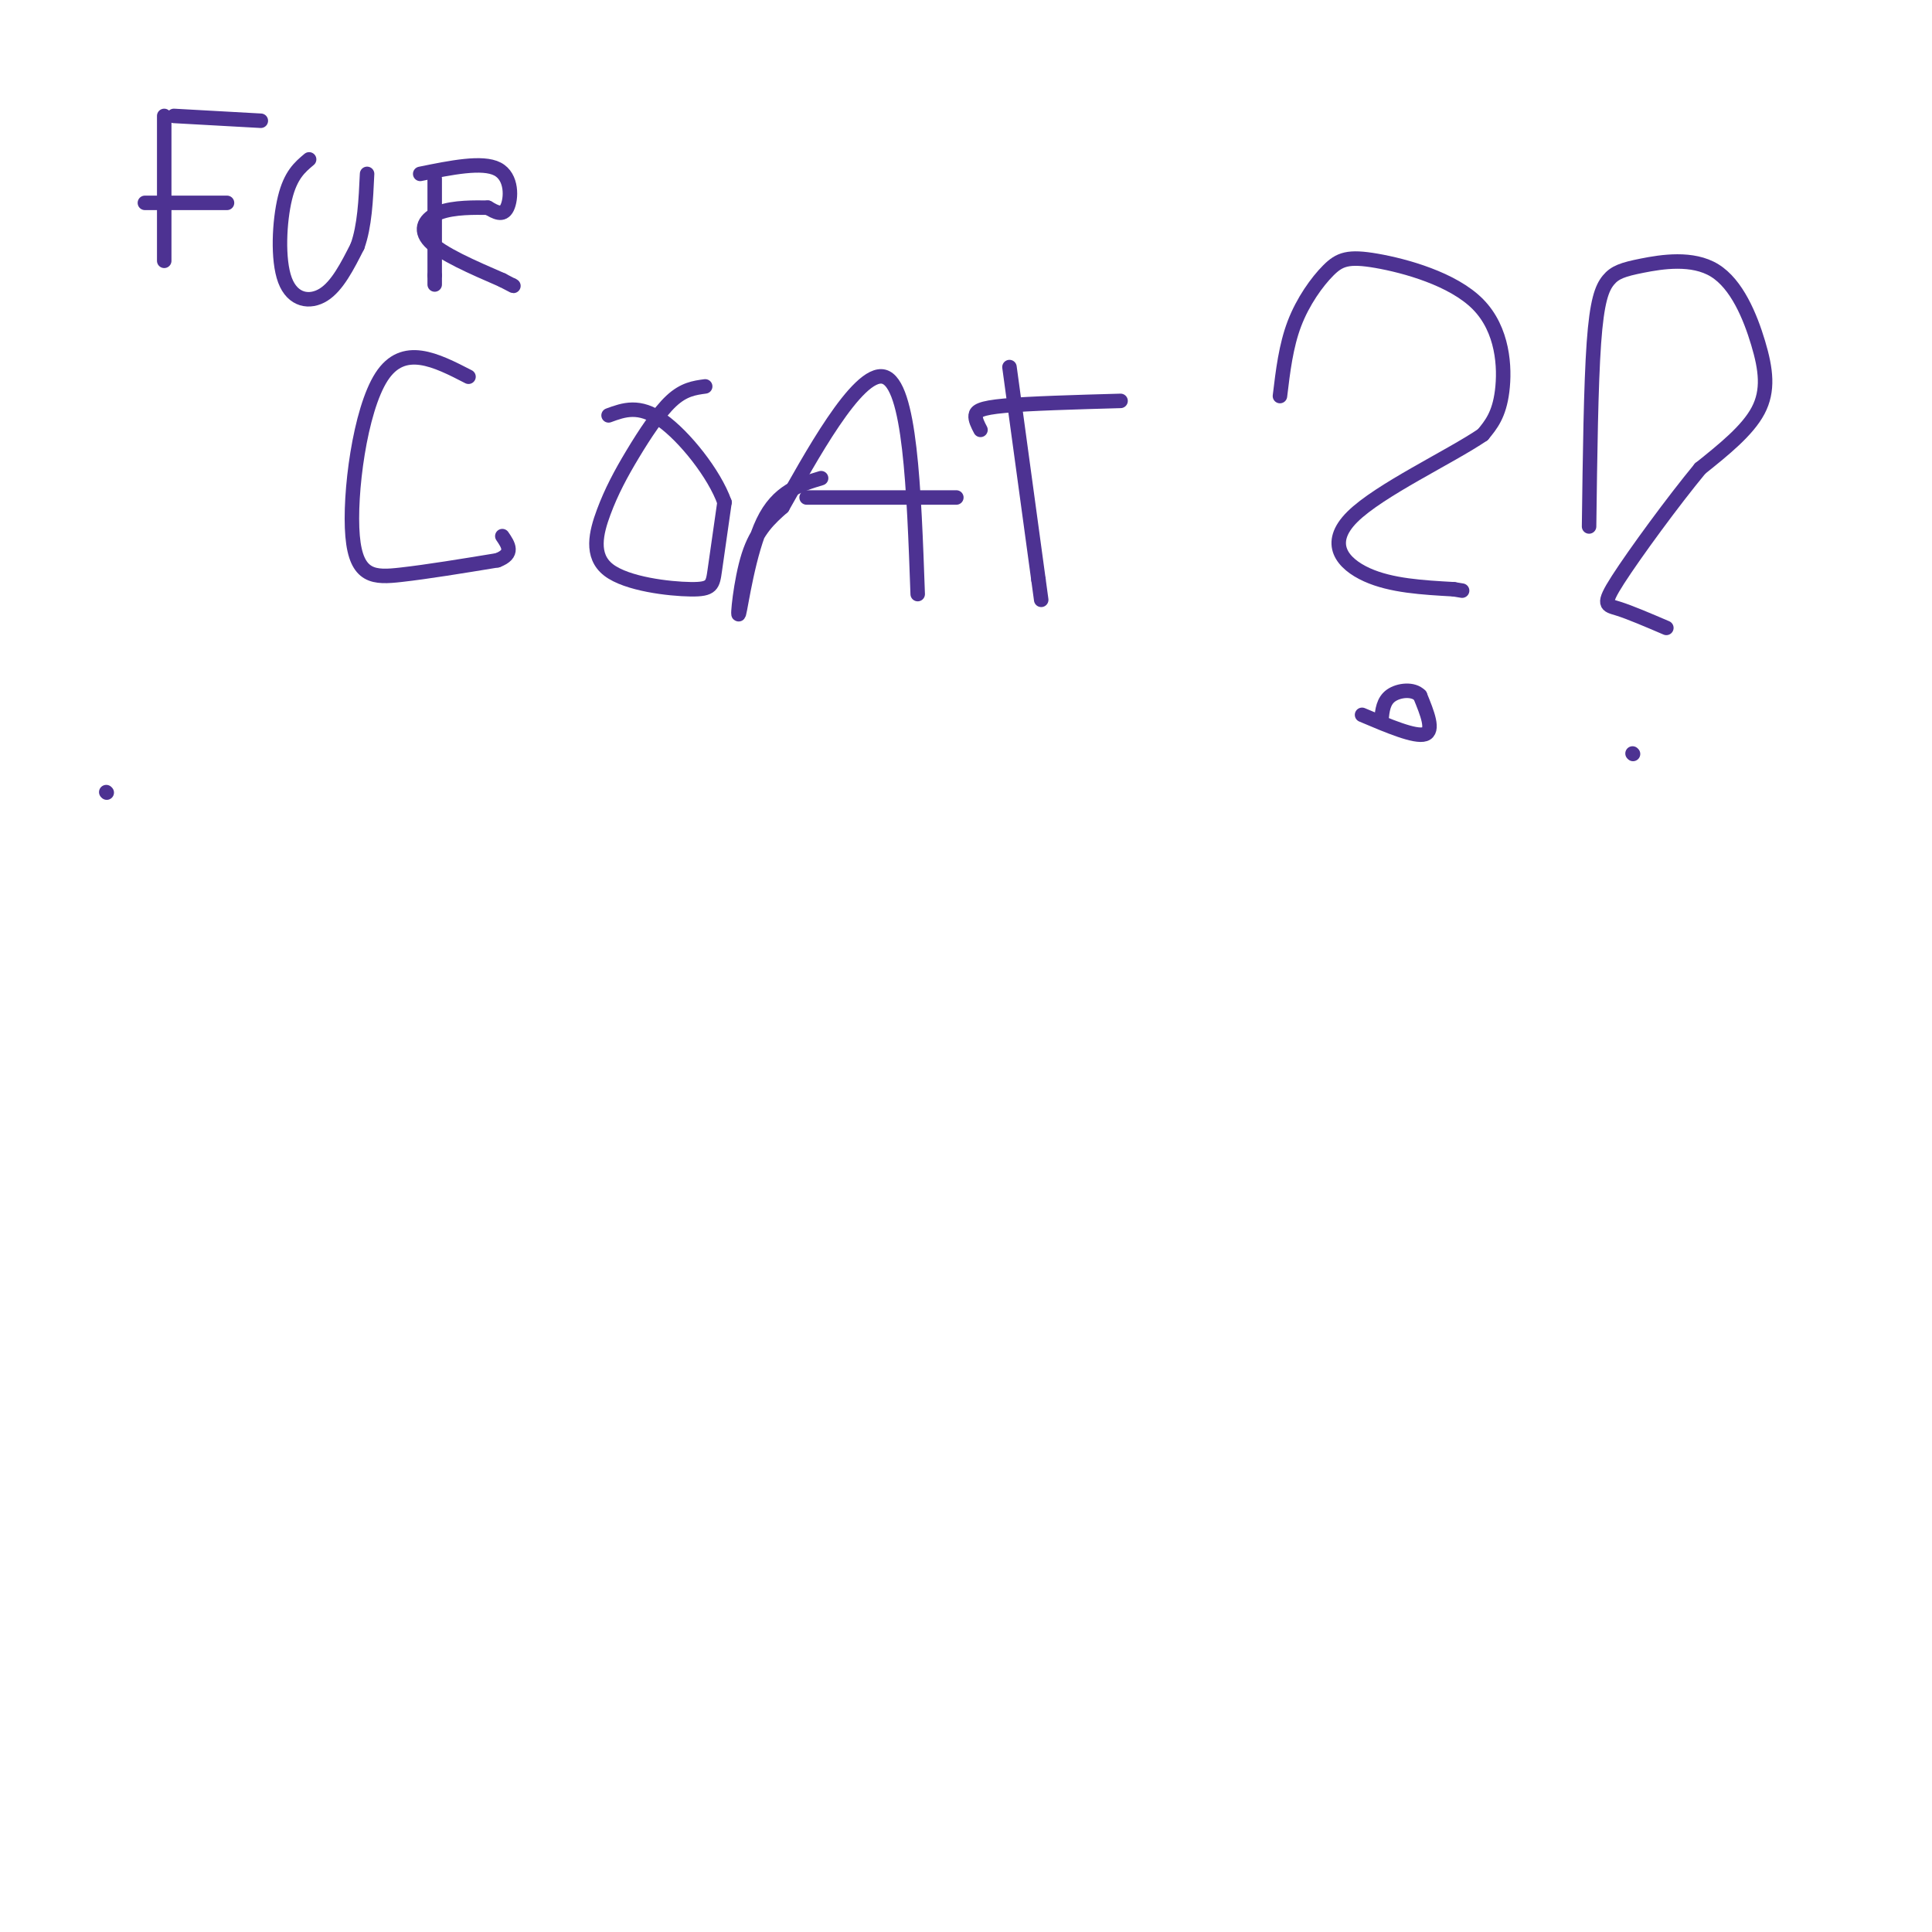 <svg viewBox='0 0 400 400' version='1.1' xmlns='http://www.w3.org/2000/svg' xmlns:xlink='http://www.w3.org/1999/xlink'><g fill='none' stroke='#4d3292' stroke-width='3' stroke-linecap='round' stroke-linejoin='round'><path d='M22,164c0.000,0.000 0.100,0.100 0.1,0.1'/><path d='M34,24c0.000,0.000 0.000,30.000 0,30'/><path d='M36,24c0.000,0.000 18.000,1.000 18,1'/><path d='M30,42c0.000,0.000 17.000,0.000 17,0'/><path d='M64,33c-1.917,1.607 -3.833,3.214 -5,8c-1.167,4.786 -1.583,12.750 0,17c1.583,4.250 5.167,4.786 8,3c2.833,-1.786 4.917,-5.893 7,-10'/><path d='M74,51c1.500,-4.167 1.750,-9.583 2,-15'/><path d='M90,37c0.000,0.000 0.000,20.000 0,20'/><path d='M90,57c0.000,3.333 0.000,1.667 0,0'/><path d='M87,36c6.444,-1.311 12.889,-2.622 16,-1c3.111,1.622 2.889,6.178 2,8c-0.889,1.822 -2.444,0.911 -4,0'/><path d='M101,43c-2.583,-0.036 -7.042,-0.125 -10,1c-2.958,1.125 -4.417,3.464 -2,6c2.417,2.536 8.708,5.268 15,8'/><path d='M104,58c2.833,1.500 2.417,1.250 2,1'/><path d='M97,78c-6.750,-3.476 -13.500,-6.952 -18,0c-4.500,6.952 -6.750,24.333 -6,33c0.750,8.667 4.500,8.619 10,8c5.500,-0.619 12.750,-1.810 20,-3'/><path d='M103,116c3.500,-1.333 2.250,-3.167 1,-5'/><path d='M146,80c-2.208,0.298 -4.417,0.596 -7,3c-2.583,2.404 -5.541,6.913 -8,11c-2.459,4.087 -4.419,7.753 -6,12c-1.581,4.247 -2.785,9.077 1,12c3.785,2.923 12.557,3.941 17,4c4.443,0.059 4.555,-0.840 5,-4c0.445,-3.160 1.222,-8.580 2,-14'/><path d='M150,104c-2.089,-5.911 -8.311,-13.689 -13,-17c-4.689,-3.311 -7.844,-2.156 -11,-1'/><path d='M170,99c-4.488,1.357 -8.976,2.714 -12,9c-3.024,6.286 -4.583,17.500 -5,19c-0.417,1.500 0.310,-6.714 2,-12c1.690,-5.286 4.345,-7.643 7,-10'/><path d='M162,105c5.444,-9.556 15.556,-28.444 21,-27c5.444,1.444 6.222,23.222 7,45'/><path d='M167,103c0.000,0.000 31.000,0.000 31,0'/><path d='M209,76c0.000,0.000 6.000,44.000 6,44'/><path d='M215,120c1.000,7.333 0.500,3.667 0,0'/><path d='M203,89c-0.556,-1.067 -1.111,-2.133 -1,-3c0.111,-0.867 0.889,-1.533 6,-2c5.111,-0.467 14.556,-0.733 24,-1'/><path d='M265,82c0.621,-5.193 1.241,-10.386 3,-15c1.759,-4.614 4.656,-8.648 7,-11c2.344,-2.352 4.133,-3.022 10,-2c5.867,1.022 15.810,3.737 21,9c5.190,5.263 5.626,13.075 5,18c-0.626,4.925 -2.313,6.962 -4,9'/><path d='M307,90c-6.690,4.560 -21.417,11.458 -27,17c-5.583,5.542 -2.024,9.726 3,12c5.024,2.274 11.512,2.637 18,3'/><path d='M301,122c3.000,0.500 1.500,0.250 0,0'/><path d='M282,148c5.500,2.333 11.000,4.667 13,4c2.000,-0.667 0.500,-4.333 -1,-8'/><path d='M294,144c-1.400,-1.467 -4.400,-1.133 -6,0c-1.600,1.133 -1.800,3.067 -2,5'/><path d='M329,109c0.192,-14.662 0.383,-29.323 1,-38c0.617,-8.677 1.659,-11.369 3,-13c1.341,-1.631 2.981,-2.202 7,-3c4.019,-0.798 10.417,-1.822 15,1c4.583,2.822 7.349,9.491 9,15c1.651,5.509 2.186,9.860 0,14c-2.186,4.140 -7.093,8.070 -12,12'/><path d='M352,97c-5.583,6.750 -13.542,17.625 -17,23c-3.458,5.375 -2.417,5.250 0,6c2.417,0.750 6.208,2.375 10,4'/><path d='M338,156c0.000,0.000 0.100,0.100 0.1,0.1'/></g>
</svg>